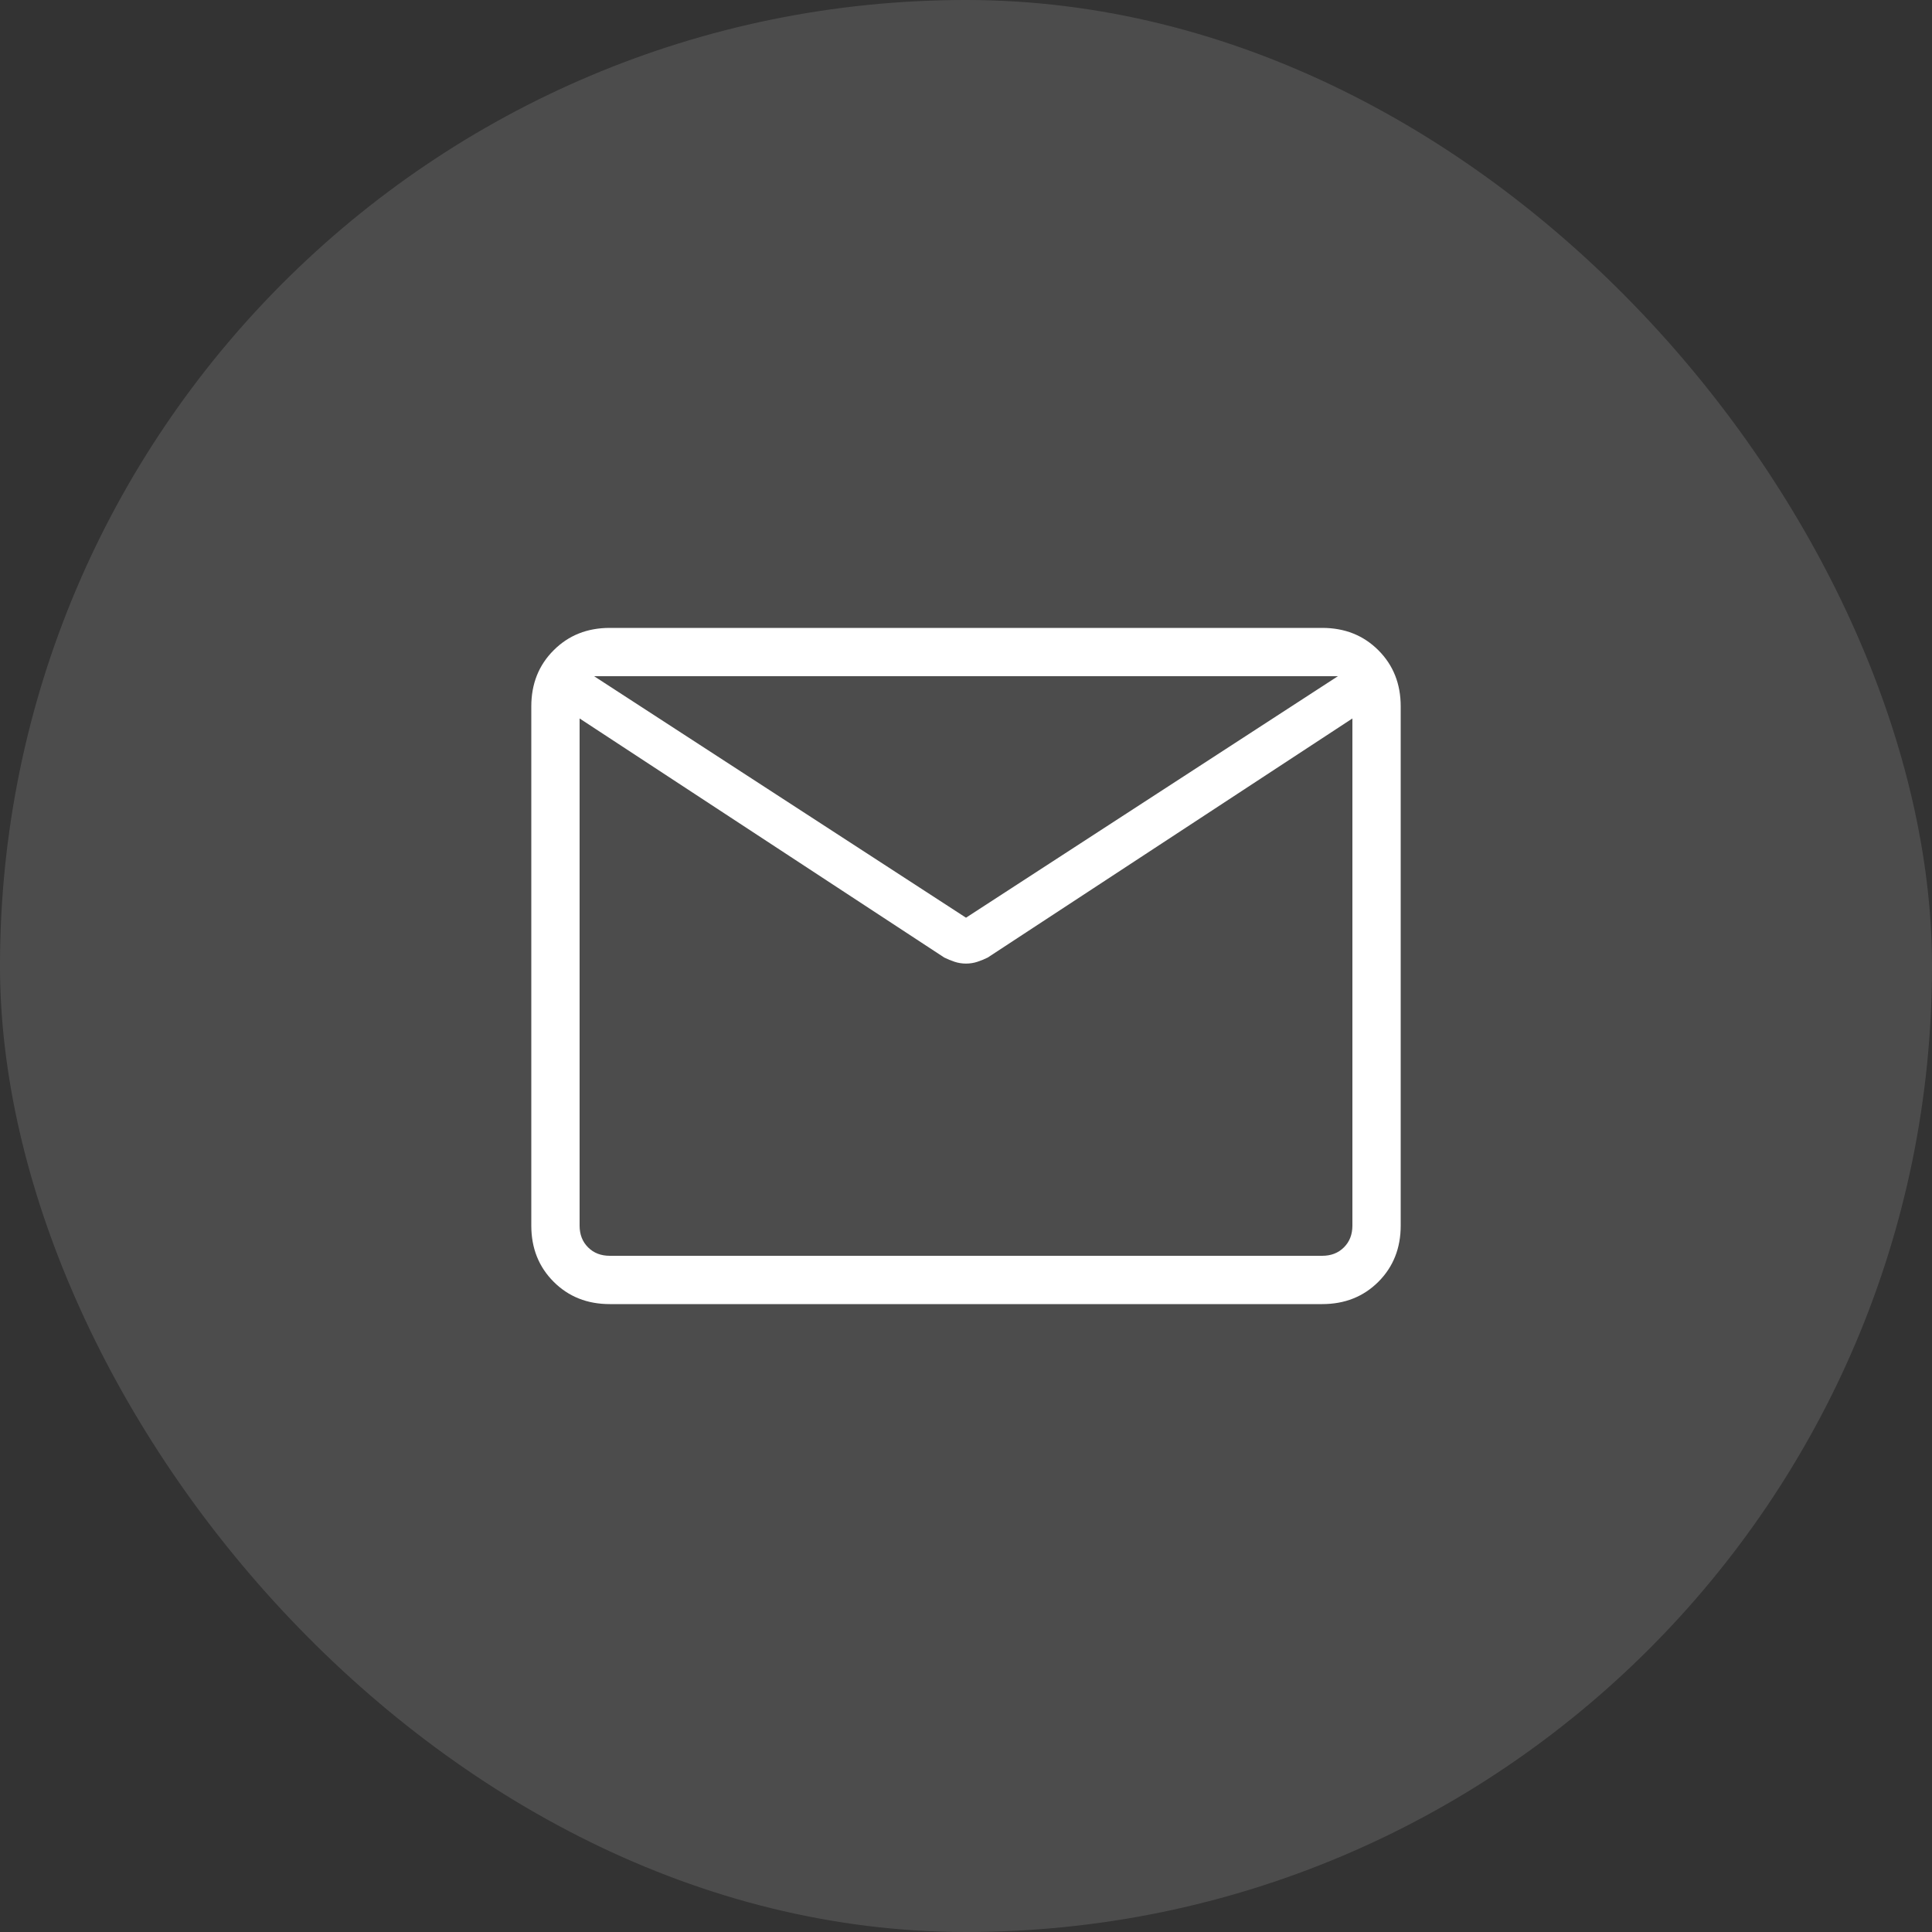 <svg width="40" height="40" viewBox="0 0 40 40" fill="none" xmlns="http://www.w3.org/2000/svg">
<rect x="0" y="0" width="40" height="40" fill="#333333" stroke="none"/>
<rect width="40" height="40" rx="20" fill="#E1E1E1" fill-opacity="0.15"/>
<mask id="mask0_4716_27964" style="mask-type:alpha" maskUnits="userSpaceOnUse" x="8" y="8" width="24" height="24">
<rect x="8" y="8" width="24" height="24" fill="#D9D9D9"/>
</mask>
<g mask="url(#mask0_4716_27964)">
<path d="M12.625 27C12.158 27 11.771 26.846 11.463 26.538C11.154 26.229 11 25.842 11 25.375V14.625C11 14.158 11.154 13.771 11.463 13.463C11.771 13.154 12.158 13 12.625 13H27.375C27.842 13 28.229 13.154 28.538 13.463C28.846 13.771 29 14.158 29 14.625V25.375C29 25.842 28.846 26.229 28.538 26.538C28.229 26.846 27.842 27 27.375 27H12.625ZM28 14.875L20.45 19.825C20.383 19.858 20.313 19.887 20.238 19.912C20.163 19.937 20.083 19.95 20 19.95C19.917 19.95 19.837 19.937 19.762 19.912C19.687 19.887 19.617 19.858 19.55 19.825L12 14.875V25.375C12 25.558 12.058 25.708 12.175 25.825C12.292 25.942 12.442 26 12.625 26H27.375C27.558 26 27.708 25.942 27.825 25.825C27.942 25.708 28 25.558 28 25.375V14.875ZM20 19L27.7 14H12.3L20 19ZM12 14.875V15.1V14.287V14.325V14.275V15.1V14.875V26V25.375V14.875Z" fill="white"/>
</g>
</svg>
